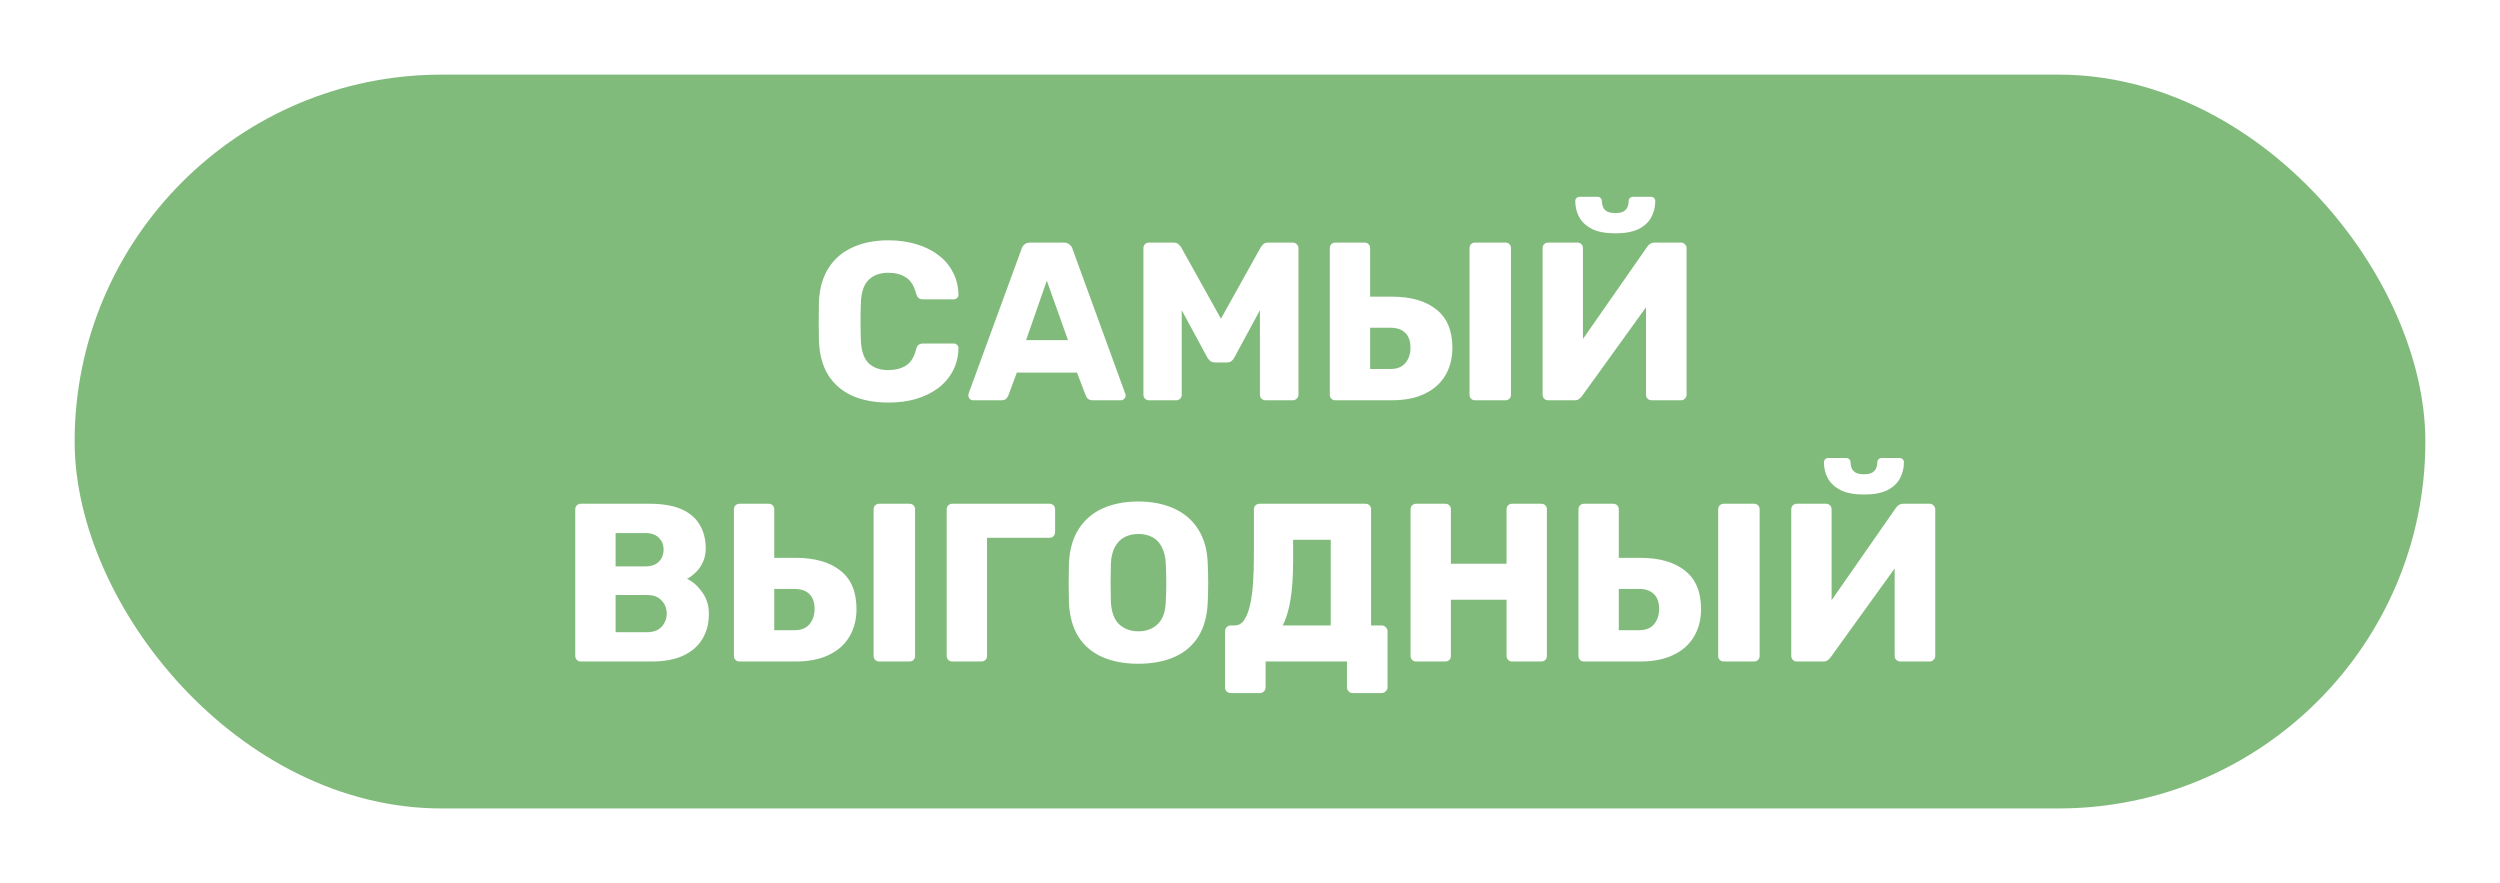 <?xml version="1.0" encoding="UTF-8"?> <svg xmlns="http://www.w3.org/2000/svg" width="201" height="71" viewBox="0 0 201 71" fill="none"> <g filter="url(#filter0_d_281_15)"> <rect x="6" y="6" width="189" height="59" rx="29.5" fill="#81BB7C"></rect> </g> <path d="M71.442 32.365C70.295 32.365 69.31 32.178 68.489 31.804C67.68 31.429 67.046 30.88 66.587 30.155C66.14 29.43 65.892 28.531 65.844 27.456C65.832 26.961 65.826 26.429 65.826 25.861C65.826 25.294 65.832 24.75 65.844 24.231C65.892 23.18 66.146 22.293 66.605 21.568C67.064 20.831 67.704 20.276 68.525 19.901C69.347 19.515 70.319 19.321 71.442 19.321C72.239 19.321 72.976 19.424 73.652 19.629C74.329 19.823 74.921 20.113 75.428 20.499C75.935 20.873 76.328 21.332 76.605 21.876C76.895 22.407 77.046 23.011 77.058 23.688C77.07 23.796 77.034 23.887 76.95 23.959C76.877 24.032 76.787 24.068 76.678 24.068H74.232C74.075 24.068 73.954 24.038 73.87 23.977C73.785 23.905 73.713 23.778 73.652 23.597C73.483 22.957 73.205 22.522 72.819 22.293C72.445 22.051 71.98 21.93 71.424 21.93C70.76 21.93 70.234 22.117 69.848 22.492C69.461 22.854 69.25 23.464 69.214 24.322C69.177 25.312 69.177 26.326 69.214 27.365C69.25 28.223 69.461 28.839 69.848 29.213C70.234 29.575 70.76 29.757 71.424 29.757C71.98 29.757 72.451 29.636 72.837 29.394C73.224 29.153 73.495 28.718 73.652 28.09C73.701 27.909 73.767 27.788 73.852 27.727C73.948 27.655 74.075 27.619 74.232 27.619H76.678C76.787 27.619 76.877 27.655 76.95 27.727C77.034 27.8 77.07 27.891 77.058 27.999C77.046 28.676 76.895 29.285 76.605 29.829C76.328 30.36 75.935 30.819 75.428 31.206C74.921 31.58 74.329 31.87 73.652 32.075C72.976 32.269 72.239 32.365 71.442 32.365ZM78.239 32.184C78.142 32.184 78.051 32.148 77.967 32.075C77.894 31.991 77.858 31.9 77.858 31.804C77.858 31.743 77.864 31.689 77.876 31.641L82.134 20.01C82.17 19.877 82.242 19.762 82.351 19.666C82.472 19.557 82.635 19.503 82.84 19.503H85.521C85.727 19.503 85.884 19.557 85.992 19.666C86.113 19.762 86.192 19.877 86.228 20.01L90.467 31.641C90.491 31.689 90.504 31.743 90.504 31.804C90.504 31.9 90.461 31.991 90.377 32.075C90.304 32.148 90.214 32.184 90.105 32.184H87.877C87.695 32.184 87.556 32.142 87.46 32.057C87.375 31.961 87.321 31.876 87.297 31.804L86.59 29.956H81.753L81.065 31.804C81.041 31.876 80.986 31.961 80.902 32.057C80.817 32.142 80.672 32.184 80.467 32.184H78.239ZM82.496 27.347H85.866L84.163 22.564L82.496 27.347ZM92.384 32.184C92.264 32.184 92.155 32.142 92.058 32.057C91.974 31.973 91.931 31.864 91.931 31.731V19.956C91.931 19.823 91.974 19.714 92.058 19.629C92.155 19.545 92.264 19.503 92.384 19.503H94.341C94.534 19.503 94.679 19.557 94.776 19.666C94.885 19.762 94.951 19.841 94.975 19.901L98.164 25.626L101.352 19.901C101.388 19.841 101.449 19.762 101.533 19.666C101.63 19.557 101.781 19.503 101.986 19.503H103.925C104.058 19.503 104.166 19.545 104.251 19.629C104.347 19.714 104.396 19.823 104.396 19.956V31.731C104.396 31.864 104.347 31.973 104.251 32.057C104.166 32.142 104.058 32.184 103.925 32.184H101.769C101.636 32.184 101.521 32.142 101.425 32.057C101.34 31.973 101.298 31.864 101.298 31.731V24.938L99.251 28.724C99.202 28.833 99.13 28.929 99.033 29.014C98.936 29.098 98.804 29.141 98.635 29.141H97.692C97.523 29.141 97.391 29.098 97.294 29.014C97.197 28.929 97.119 28.833 97.058 28.724L95.011 24.938V31.731C95.011 31.864 94.969 31.973 94.885 32.057C94.8 32.142 94.691 32.184 94.558 32.184H92.384ZM107.37 32.184C107.237 32.184 107.128 32.142 107.043 32.057C106.959 31.973 106.917 31.864 106.917 31.731V19.956C106.917 19.823 106.959 19.714 107.043 19.629C107.128 19.545 107.237 19.503 107.37 19.503H109.707C109.839 19.503 109.948 19.545 110.033 19.629C110.117 19.714 110.159 19.823 110.159 19.956V23.851H111.881C113.427 23.851 114.628 24.195 115.486 24.883C116.343 25.559 116.772 26.586 116.772 27.963C116.772 28.796 116.585 29.533 116.21 30.173C115.836 30.813 115.28 31.309 114.544 31.659C113.819 32.009 112.931 32.184 111.881 32.184H107.37ZM110.159 29.666H111.808C112.327 29.666 112.72 29.509 112.986 29.195C113.263 28.869 113.402 28.458 113.402 27.963C113.402 27.419 113.257 27.015 112.968 26.749C112.69 26.483 112.303 26.351 111.808 26.351H110.159V29.666ZM118.602 32.184C118.469 32.184 118.36 32.142 118.276 32.057C118.191 31.973 118.149 31.864 118.149 31.731V19.956C118.149 19.823 118.191 19.714 118.276 19.629C118.36 19.545 118.469 19.503 118.602 19.503H121.029C121.162 19.503 121.271 19.545 121.356 19.629C121.44 19.714 121.482 19.823 121.482 19.956V31.731C121.482 31.864 121.44 31.973 121.356 32.057C121.271 32.142 121.162 32.184 121.029 32.184H118.602ZM124.478 32.184C124.345 32.184 124.236 32.142 124.152 32.057C124.067 31.961 124.025 31.852 124.025 31.731V19.956C124.025 19.823 124.067 19.714 124.152 19.629C124.248 19.545 124.357 19.503 124.478 19.503H126.815C126.948 19.503 127.056 19.545 127.141 19.629C127.225 19.714 127.268 19.823 127.268 19.956V27.256L132.431 19.847C132.491 19.75 132.57 19.672 132.666 19.611C132.763 19.539 132.89 19.503 133.047 19.503H135.148C135.269 19.503 135.372 19.545 135.456 19.629C135.553 19.714 135.601 19.823 135.601 19.956V31.731C135.601 31.864 135.553 31.973 135.456 32.057C135.372 32.142 135.269 32.184 135.148 32.184H132.811C132.679 32.184 132.564 32.142 132.467 32.057C132.383 31.973 132.34 31.864 132.34 31.731V24.702L127.195 31.84C127.135 31.924 127.056 32.003 126.96 32.075C126.875 32.148 126.748 32.184 126.579 32.184H124.478ZM129.876 18.76C129.104 18.76 128.481 18.645 128.01 18.416C127.539 18.174 127.195 17.86 126.978 17.474C126.76 17.075 126.652 16.64 126.652 16.169C126.652 16.073 126.682 15.994 126.742 15.934C126.803 15.861 126.887 15.825 126.996 15.825H128.445C128.554 15.825 128.639 15.861 128.699 15.934C128.759 15.994 128.789 16.073 128.789 16.169C128.789 16.326 128.82 16.483 128.88 16.64C128.94 16.785 129.049 16.906 129.206 17.003C129.363 17.087 129.587 17.129 129.876 17.129C130.166 17.129 130.384 17.087 130.529 17.003C130.686 16.906 130.794 16.785 130.855 16.64C130.915 16.483 130.945 16.326 130.945 16.169C130.945 16.073 130.976 15.994 131.036 15.934C131.096 15.861 131.181 15.825 131.29 15.825H132.739C132.848 15.825 132.932 15.861 132.993 15.934C133.053 15.994 133.083 16.073 133.083 16.169C133.083 16.64 132.974 17.075 132.757 17.474C132.552 17.86 132.214 18.174 131.742 18.416C131.271 18.645 130.649 18.76 129.876 18.76ZM46.703 53.184C46.571 53.184 46.462 53.142 46.377 53.057C46.293 52.973 46.251 52.864 46.251 52.731V40.956C46.251 40.823 46.293 40.714 46.377 40.629C46.462 40.545 46.571 40.502 46.703 40.502H52.229C53.268 40.502 54.119 40.648 54.783 40.937C55.448 41.227 55.937 41.644 56.251 42.187C56.577 42.719 56.74 43.353 56.74 44.09C56.74 44.524 56.656 44.911 56.486 45.249C56.33 45.575 56.13 45.847 55.889 46.064C55.659 46.282 55.442 46.439 55.236 46.535C55.695 46.753 56.1 47.109 56.45 47.604C56.813 48.099 56.994 48.679 56.994 49.343C56.994 50.141 56.813 50.829 56.45 51.409C56.1 51.976 55.581 52.417 54.892 52.731C54.216 53.033 53.383 53.184 52.392 53.184H46.703ZM49.493 50.829H52.03C52.549 50.829 52.942 50.678 53.207 50.376C53.473 50.074 53.606 49.73 53.606 49.343C53.606 48.921 53.467 48.565 53.189 48.275C52.924 47.985 52.537 47.84 52.03 47.84H49.493V50.829ZM49.493 45.539H51.867C52.362 45.539 52.73 45.412 52.972 45.158C53.225 44.905 53.352 44.579 53.352 44.18C53.352 43.794 53.225 43.48 52.972 43.238C52.73 42.984 52.362 42.858 51.867 42.858H49.493V45.539ZM59.459 53.184C59.327 53.184 59.218 53.142 59.133 53.057C59.049 52.973 59.007 52.864 59.007 52.731V40.956C59.007 40.823 59.049 40.714 59.133 40.629C59.218 40.545 59.327 40.502 59.459 40.502H61.797C61.929 40.502 62.038 40.545 62.123 40.629C62.207 40.714 62.249 40.823 62.249 40.956V44.85H63.971C65.516 44.85 66.718 45.195 67.576 45.883C68.433 46.559 68.862 47.586 68.862 48.963C68.862 49.796 68.675 50.533 68.3 51.173C67.926 51.813 67.37 52.309 66.634 52.659C65.909 53.009 65.021 53.184 63.971 53.184H59.459ZM62.249 50.666H63.898C64.417 50.666 64.81 50.509 65.076 50.195C65.353 49.869 65.492 49.458 65.492 48.963C65.492 48.419 65.347 48.015 65.058 47.749C64.78 47.483 64.393 47.351 63.898 47.351H62.249V50.666ZM70.692 53.184C70.559 53.184 70.45 53.142 70.366 53.057C70.281 52.973 70.239 52.864 70.239 52.731V40.956C70.239 40.823 70.281 40.714 70.366 40.629C70.45 40.545 70.559 40.502 70.692 40.502H73.119C73.252 40.502 73.361 40.545 73.445 40.629C73.53 40.714 73.572 40.823 73.572 40.956V52.731C73.572 52.864 73.53 52.973 73.445 53.057C73.361 53.142 73.252 53.184 73.119 53.184H70.692ZM76.568 53.184C76.435 53.184 76.326 53.142 76.242 53.057C76.157 52.973 76.115 52.864 76.115 52.731V40.956C76.115 40.823 76.157 40.714 76.242 40.629C76.326 40.545 76.435 40.502 76.568 40.502H84.376C84.509 40.502 84.618 40.545 84.702 40.629C84.787 40.714 84.829 40.823 84.829 40.956V42.767C84.829 42.9 84.787 43.015 84.702 43.111C84.618 43.196 84.509 43.238 84.376 43.238H79.358V52.731C79.358 52.864 79.315 52.973 79.231 53.057C79.146 53.142 79.038 53.184 78.905 53.184H76.568ZM91.522 53.365C90.411 53.365 89.445 53.184 88.624 52.822C87.802 52.459 87.162 51.916 86.703 51.191C86.244 50.455 85.99 49.537 85.942 48.438C85.93 47.918 85.924 47.399 85.924 46.88C85.924 46.36 85.93 45.835 85.942 45.303C85.99 44.217 86.244 43.305 86.703 42.568C87.174 41.819 87.82 41.257 88.642 40.883C89.463 40.509 90.423 40.321 91.522 40.321C92.609 40.321 93.563 40.509 94.385 40.883C95.218 41.257 95.87 41.819 96.341 42.568C96.812 43.305 97.066 44.217 97.102 45.303C97.126 45.835 97.138 46.36 97.138 46.88C97.138 47.399 97.126 47.918 97.102 48.438C97.054 49.537 96.8 50.455 96.341 51.191C95.882 51.916 95.242 52.459 94.421 52.822C93.6 53.184 92.633 53.365 91.522 53.365ZM91.522 50.757C92.162 50.757 92.682 50.563 93.08 50.177C93.491 49.79 93.708 49.174 93.732 48.329C93.757 47.797 93.769 47.296 93.769 46.825C93.769 46.354 93.757 45.865 93.732 45.358C93.708 44.79 93.6 44.331 93.406 43.981C93.225 43.619 92.971 43.353 92.645 43.184C92.319 43.015 91.945 42.93 91.522 42.93C91.112 42.93 90.743 43.015 90.417 43.184C90.091 43.353 89.831 43.619 89.638 43.981C89.445 44.331 89.336 44.79 89.312 45.358C89.3 45.865 89.294 46.354 89.294 46.825C89.294 47.296 89.3 47.797 89.312 48.329C89.348 49.174 89.566 49.79 89.964 50.177C90.363 50.563 90.882 50.757 91.522 50.757ZM98.948 55.721C98.828 55.721 98.719 55.678 98.622 55.594C98.538 55.509 98.496 55.401 98.496 55.268V50.739C98.496 50.618 98.538 50.515 98.622 50.431C98.719 50.334 98.828 50.285 98.948 50.285H99.275C99.576 50.285 99.824 50.147 100.017 49.869C100.211 49.591 100.368 49.205 100.488 48.709C100.609 48.202 100.694 47.604 100.742 46.916C100.79 46.215 100.814 45.454 100.814 44.633V40.956C100.814 40.823 100.857 40.714 100.941 40.629C101.038 40.545 101.147 40.502 101.267 40.502H109.782C109.915 40.502 110.024 40.545 110.108 40.629C110.193 40.714 110.235 40.823 110.235 40.956V50.285H111.087C111.219 50.285 111.328 50.334 111.413 50.431C111.509 50.515 111.558 50.618 111.558 50.739V55.268C111.558 55.388 111.509 55.491 111.413 55.576C111.328 55.672 111.219 55.721 111.087 55.721H108.749C108.617 55.721 108.508 55.672 108.423 55.576C108.339 55.491 108.297 55.388 108.297 55.268V53.184H101.756V55.268C101.756 55.388 101.714 55.491 101.63 55.576C101.545 55.672 101.436 55.721 101.304 55.721H98.948ZM103.133 50.285H106.992V43.401H103.967V45.05C103.967 46.33 103.894 47.399 103.749 48.257C103.604 49.102 103.399 49.778 103.133 50.285ZM113.862 53.184C113.73 53.184 113.621 53.142 113.536 53.057C113.452 52.973 113.41 52.864 113.41 52.731V40.956C113.41 40.823 113.452 40.714 113.536 40.629C113.621 40.545 113.73 40.502 113.862 40.502H116.2C116.332 40.502 116.441 40.545 116.526 40.629C116.61 40.714 116.652 40.823 116.652 40.956V45.322H121.127V40.956C121.127 40.823 121.17 40.714 121.254 40.629C121.339 40.545 121.447 40.502 121.58 40.502H123.917C124.05 40.502 124.159 40.545 124.243 40.629C124.328 40.714 124.37 40.823 124.37 40.956V52.731C124.37 52.864 124.328 52.973 124.243 53.057C124.159 53.142 124.05 53.184 123.917 53.184H121.58C121.447 53.184 121.339 53.142 121.254 53.057C121.17 52.973 121.127 52.864 121.127 52.731V48.22H116.652V52.731C116.652 52.864 116.61 52.973 116.526 53.057C116.441 53.142 116.332 53.184 116.2 53.184H113.862ZM127.362 53.184C127.229 53.184 127.12 53.142 127.035 53.057C126.951 52.973 126.909 52.864 126.909 52.731V40.956C126.909 40.823 126.951 40.714 127.035 40.629C127.12 40.545 127.229 40.502 127.362 40.502H129.699C129.831 40.502 129.94 40.545 130.025 40.629C130.109 40.714 130.151 40.823 130.151 40.956V44.85H131.873C133.419 44.85 134.62 45.195 135.478 45.883C136.335 46.559 136.764 47.586 136.764 48.963C136.764 49.796 136.577 50.533 136.202 51.173C135.828 51.813 135.272 52.309 134.536 52.659C133.811 53.009 132.923 53.184 131.873 53.184H127.362ZM130.151 50.666H131.8C132.319 50.666 132.712 50.509 132.978 50.195C133.255 49.869 133.394 49.458 133.394 48.963C133.394 48.419 133.249 48.015 132.96 47.749C132.682 47.483 132.295 47.351 131.8 47.351H130.151V50.666ZM138.594 53.184C138.461 53.184 138.352 53.142 138.268 53.057C138.183 52.973 138.141 52.864 138.141 52.731V40.956C138.141 40.823 138.183 40.714 138.268 40.629C138.352 40.545 138.461 40.502 138.594 40.502H141.021C141.154 40.502 141.263 40.545 141.348 40.629C141.432 40.714 141.474 40.823 141.474 40.956V52.731C141.474 52.864 141.432 52.973 141.348 53.057C141.263 53.142 141.154 53.184 141.021 53.184H138.594ZM144.47 53.184C144.337 53.184 144.228 53.142 144.144 53.057C144.059 52.961 144.017 52.852 144.017 52.731V40.956C144.017 40.823 144.059 40.714 144.144 40.629C144.24 40.545 144.349 40.502 144.47 40.502H146.807C146.94 40.502 147.048 40.545 147.133 40.629C147.217 40.714 147.26 40.823 147.26 40.956V48.257L152.423 40.847C152.483 40.75 152.562 40.672 152.658 40.611C152.755 40.539 152.882 40.502 153.039 40.502H155.14C155.261 40.502 155.364 40.545 155.448 40.629C155.545 40.714 155.593 40.823 155.593 40.956V52.731C155.593 52.864 155.545 52.973 155.448 53.057C155.364 53.142 155.261 53.184 155.14 53.184H152.803C152.671 53.184 152.556 53.142 152.459 53.057C152.375 52.973 152.332 52.864 152.332 52.731V45.702L147.187 52.84C147.127 52.925 147.048 53.003 146.952 53.075C146.867 53.148 146.74 53.184 146.571 53.184H144.47ZM149.868 39.76C149.096 39.76 148.473 39.645 148.002 39.416C147.531 39.174 147.187 38.86 146.97 38.474C146.752 38.075 146.644 37.64 146.644 37.169C146.644 37.072 146.674 36.994 146.734 36.934C146.795 36.861 146.879 36.825 146.988 36.825H148.437C148.546 36.825 148.631 36.861 148.691 36.934C148.751 36.994 148.781 37.072 148.781 37.169C148.781 37.326 148.812 37.483 148.872 37.64C148.932 37.785 149.041 37.906 149.198 38.002C149.355 38.087 149.579 38.129 149.868 38.129C150.158 38.129 150.376 38.087 150.521 38.002C150.678 37.906 150.786 37.785 150.847 37.64C150.907 37.483 150.937 37.326 150.937 37.169C150.937 37.072 150.968 36.994 151.028 36.934C151.088 36.861 151.173 36.825 151.282 36.825H152.731C152.84 36.825 152.924 36.861 152.985 36.934C153.045 36.994 153.075 37.072 153.075 37.169C153.075 37.64 152.966 38.075 152.749 38.474C152.544 38.86 152.206 39.174 151.734 39.416C151.263 39.645 150.641 39.76 149.868 39.76Z" fill="white"></path> <defs> <filter id="filter0_d_281_15" x="0.565" y="0.565" width="199.87" height="69.87" filterUnits="userSpaceOnUse" color-interpolation-filters="sRGB"> <feFlood flood-opacity="0" result="BackgroundImageFix"></feFlood> <feColorMatrix in="SourceAlpha" type="matrix" values="0 0 0 0 0 0 0 0 0 0 0 0 0 0 0 0 0 0 127 0" result="hardAlpha"></feColorMatrix> <feOffset></feOffset> <feGaussianBlur stdDeviation="2.717"></feGaussianBlur> <feComposite in2="hardAlpha" operator="out"></feComposite> <feColorMatrix type="matrix" values="0 0 0 0 0 0 0 0 0 0 0 0 0 0 0 0 0 0 0.12 0"></feColorMatrix> <feBlend mode="normal" in2="BackgroundImageFix" result="effect1_dropShadow_281_15"></feBlend> <feBlend mode="normal" in="SourceGraphic" in2="effect1_dropShadow_281_15" result="shape"></feBlend> </filter> </defs> </svg> 